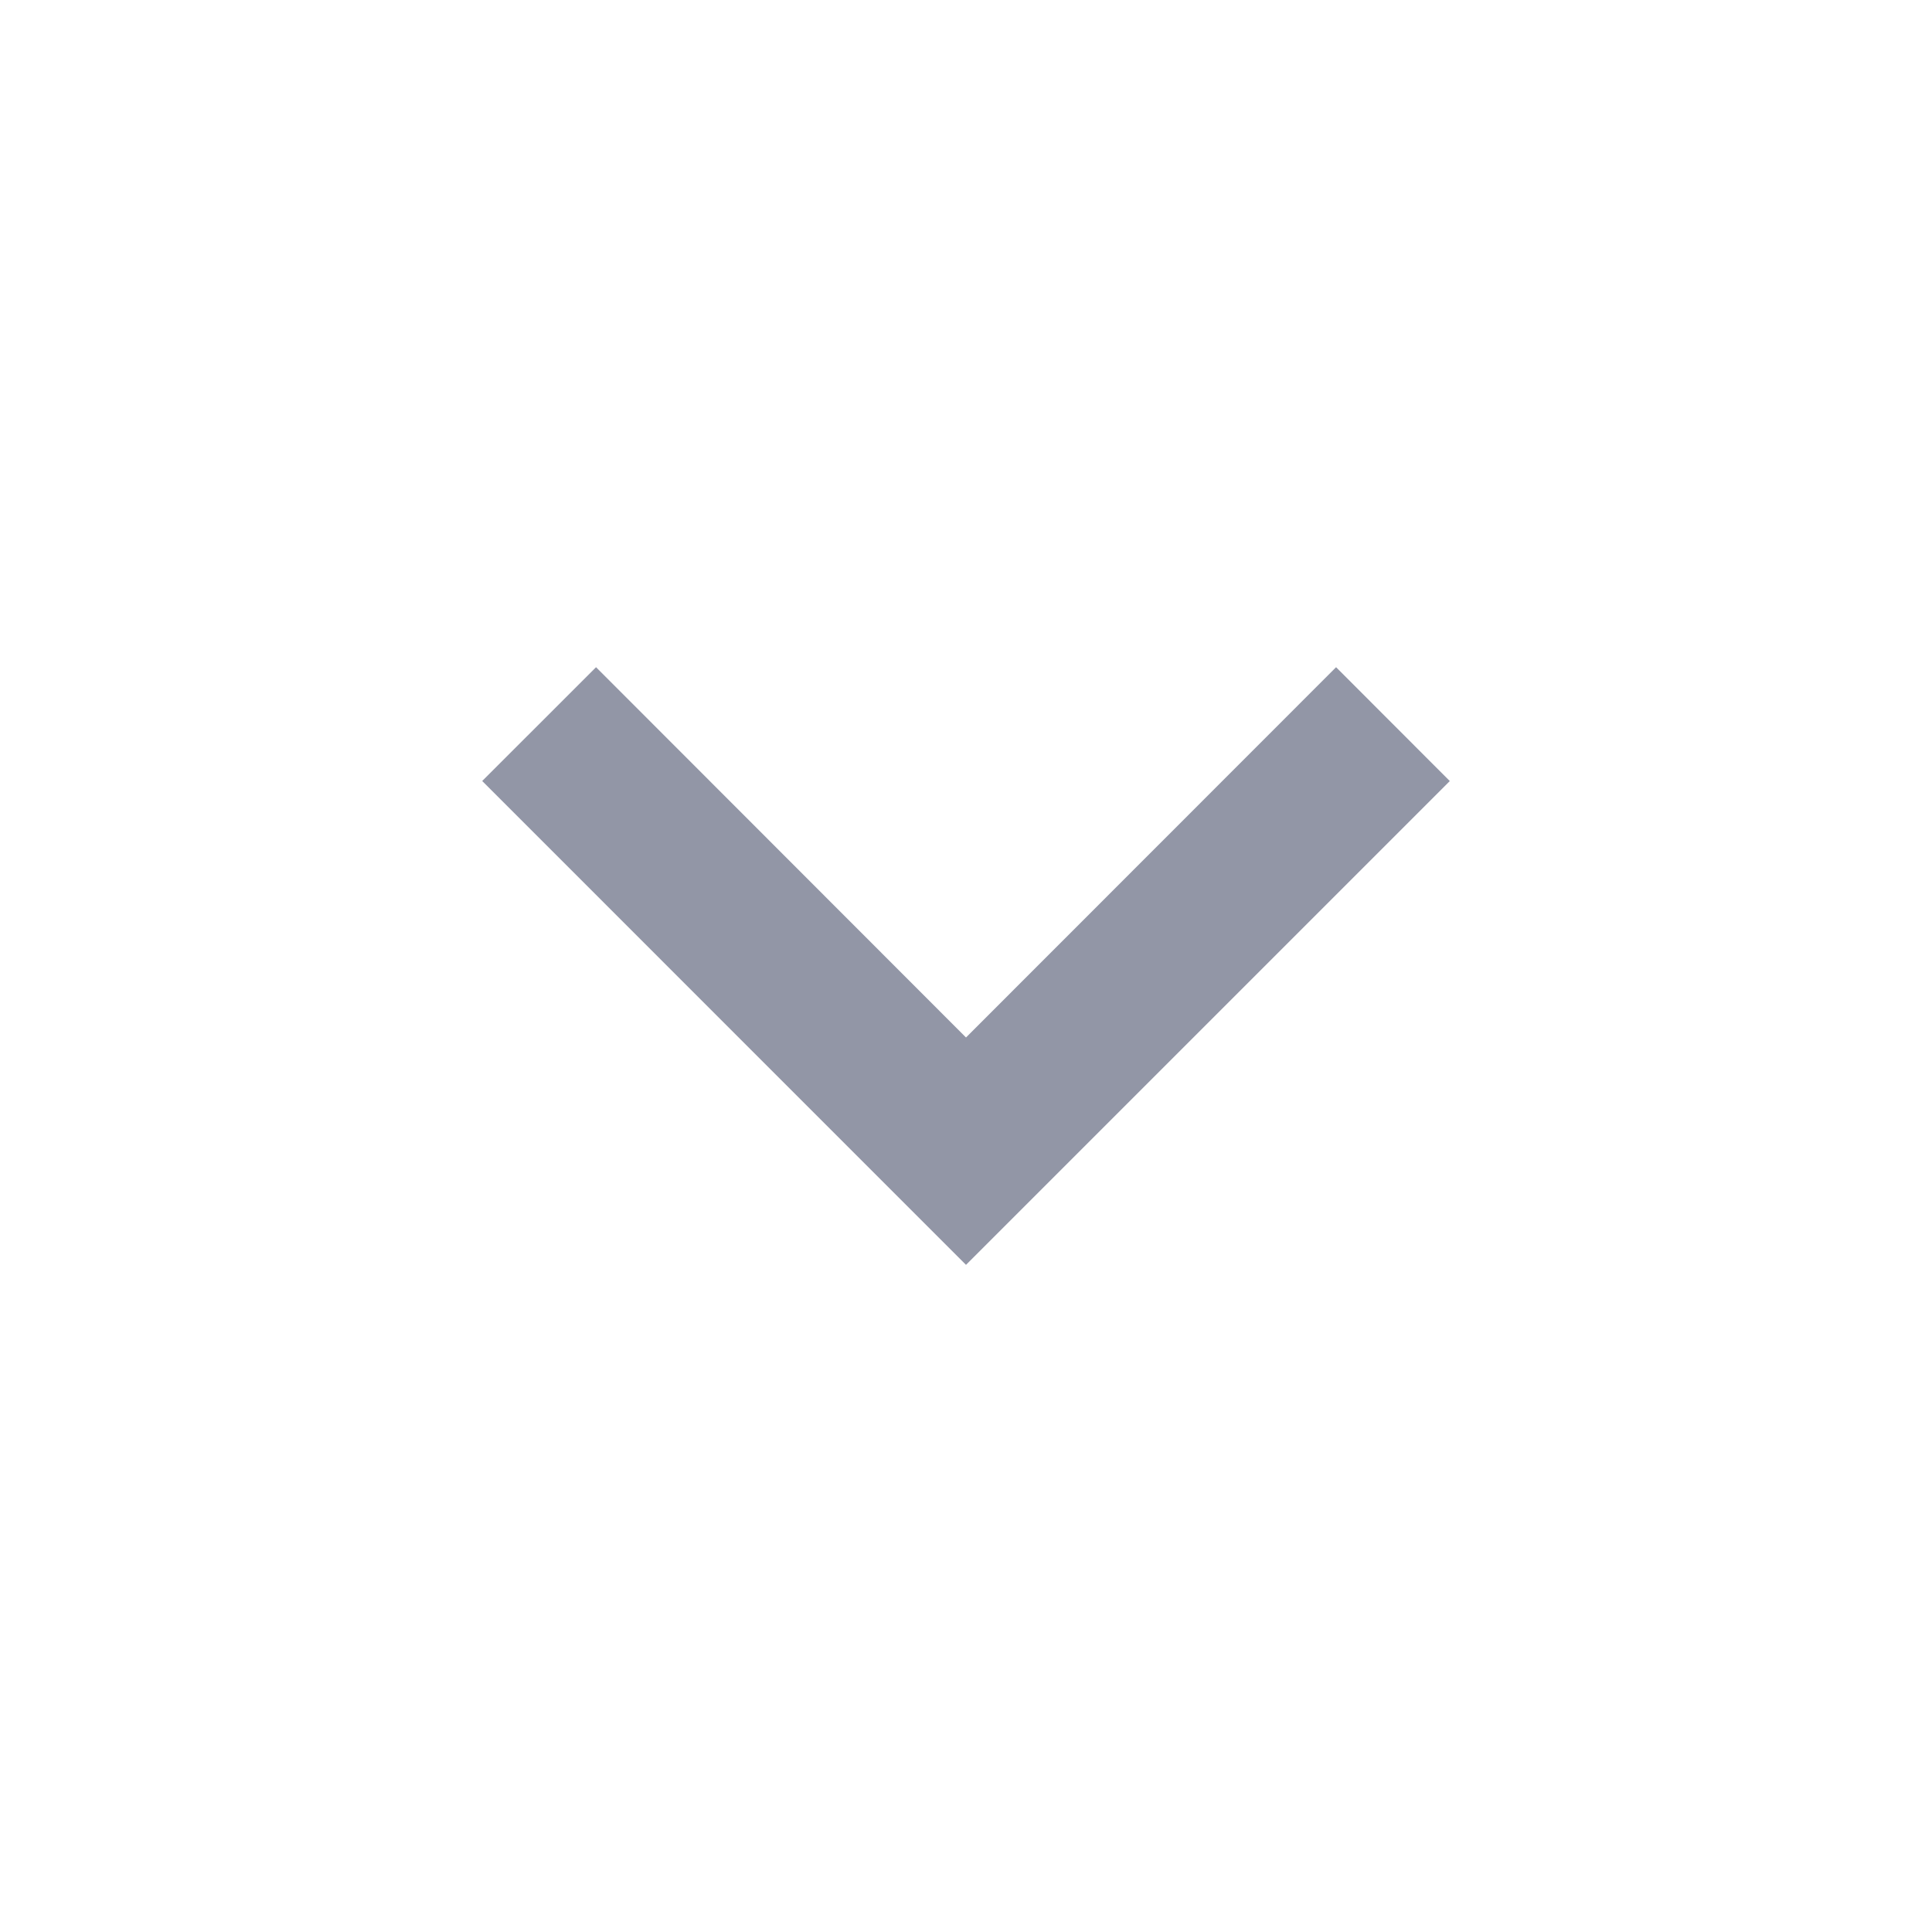 <svg width="29" height="29" viewBox="0 0 29 29" fill="none" xmlns="http://www.w3.org/2000/svg">
<path d="M14.5 18.986L21.762 11.724L20.055 10.015L14.5 15.573L8.947 10.015L7.238 11.723L14.5 18.986Z" fill="#656A81" fill-opacity="0.7"/>
</svg>
